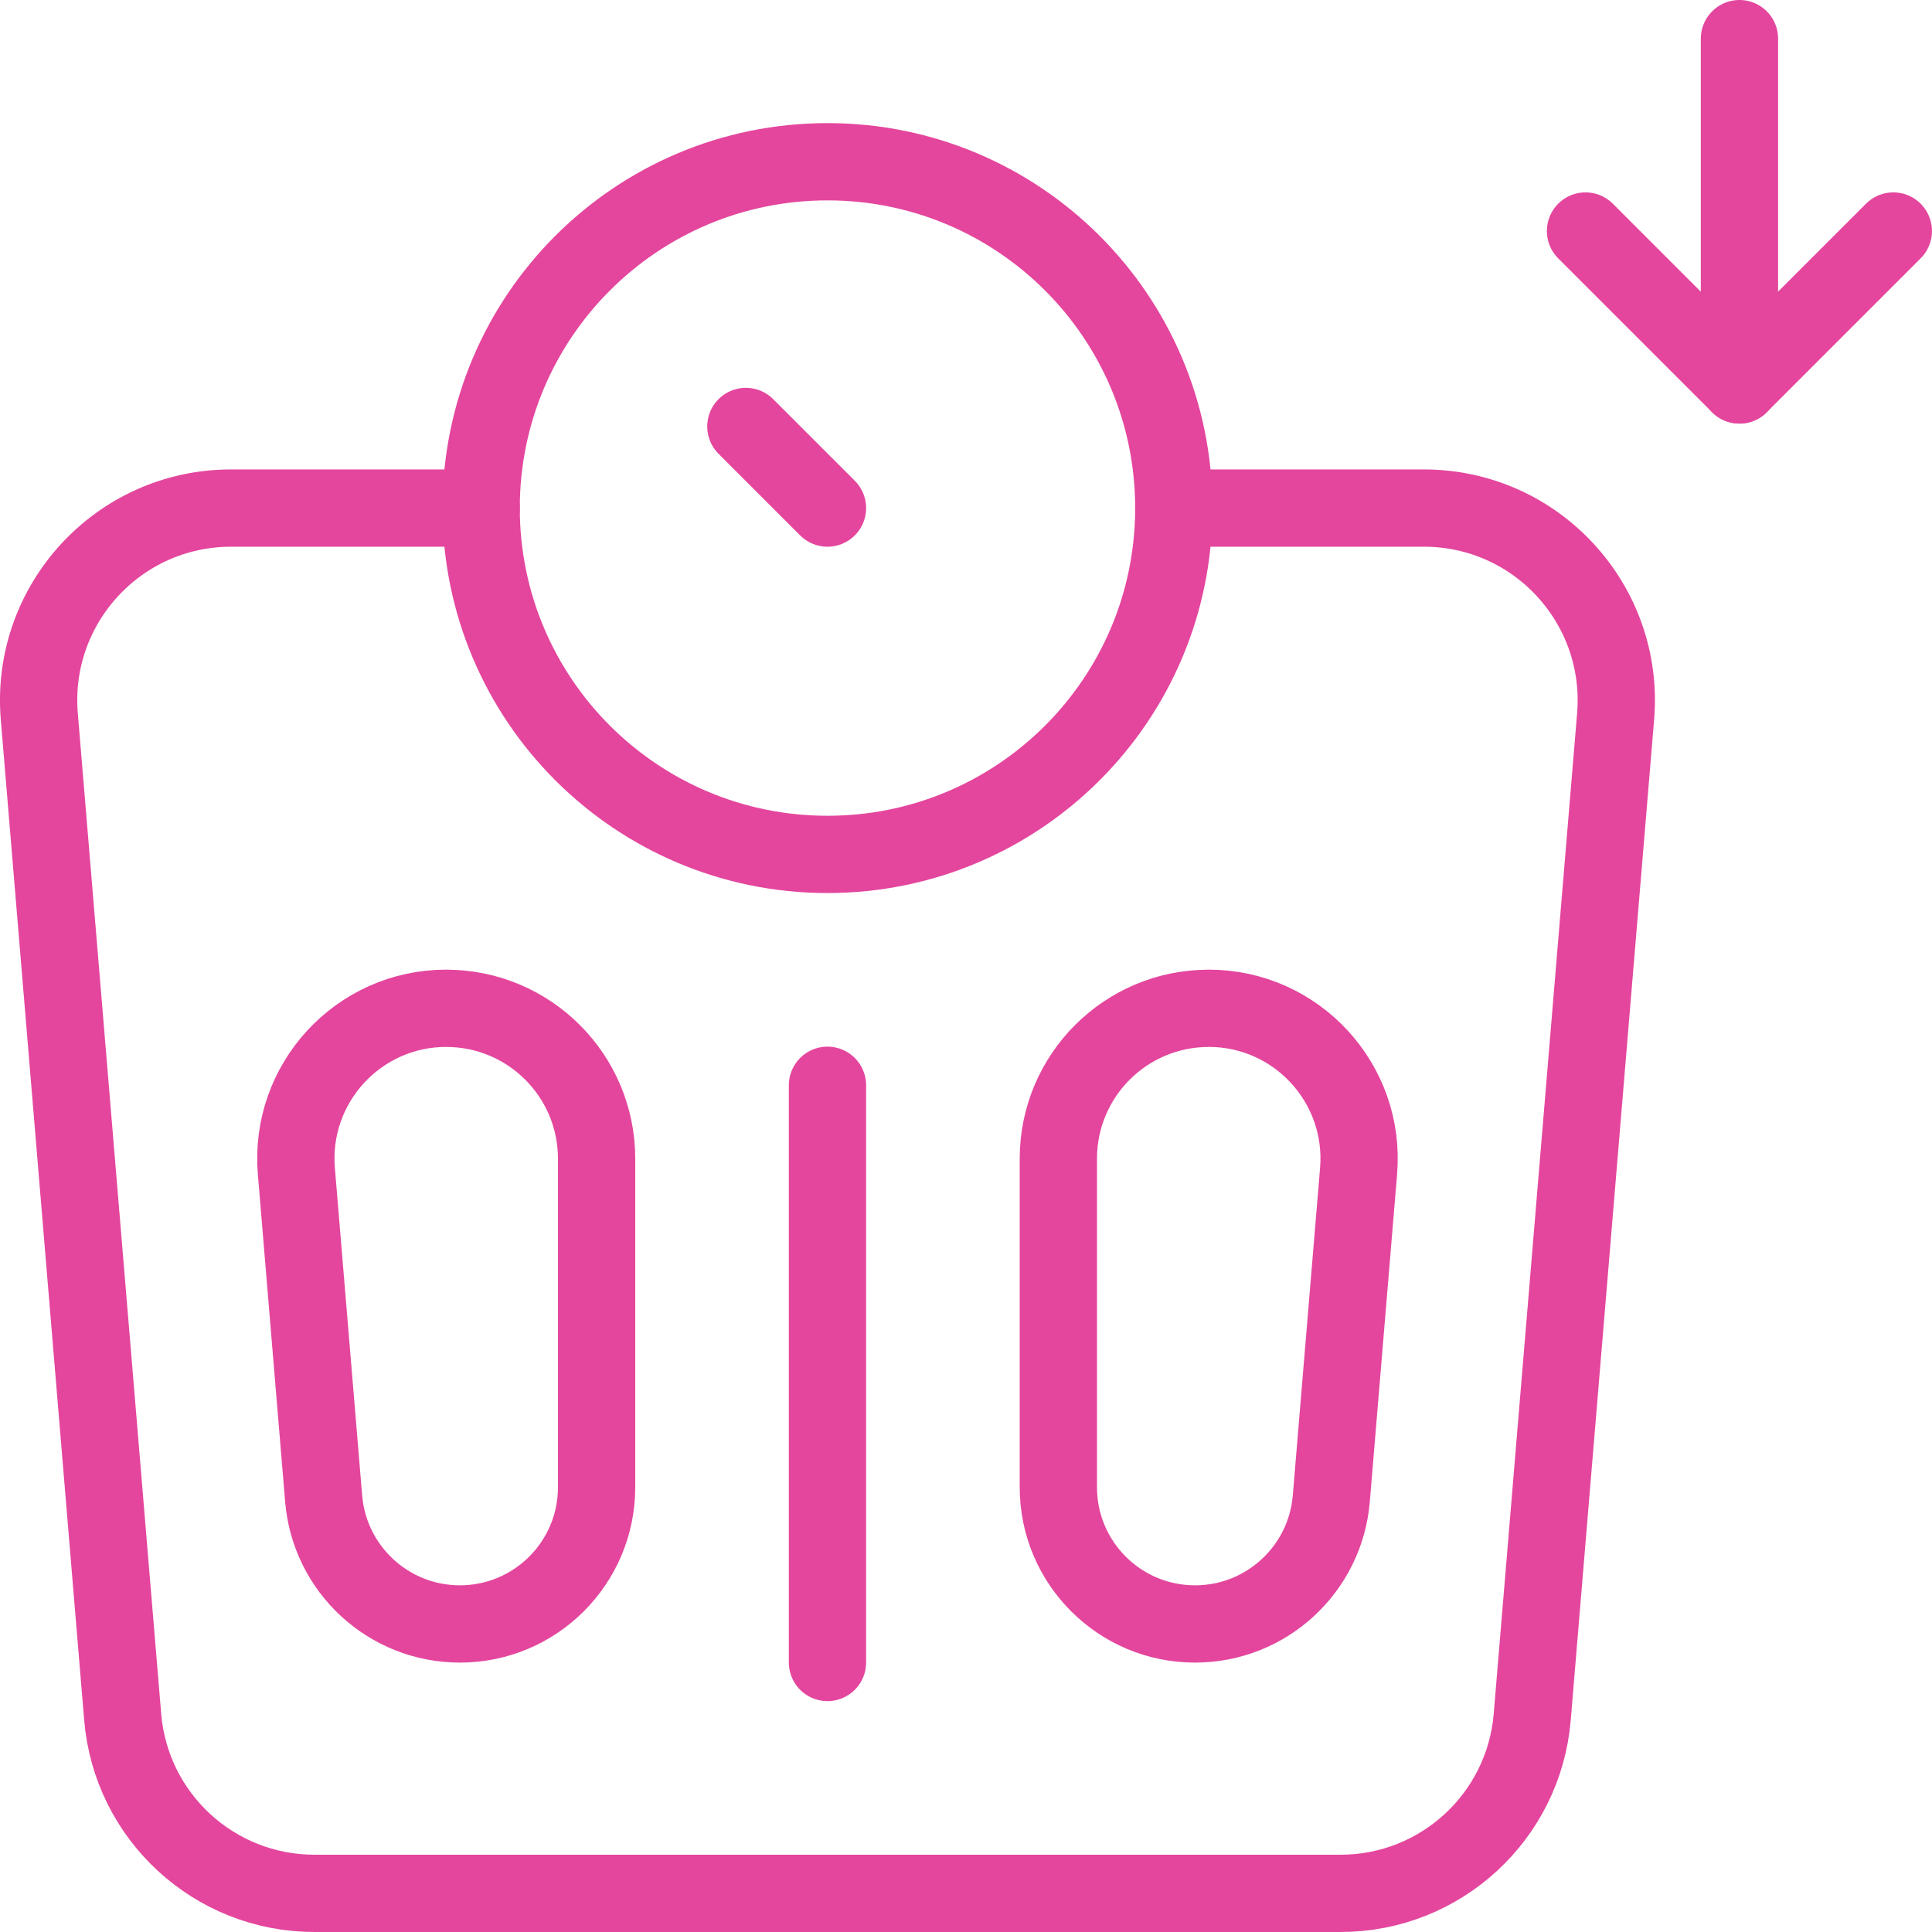 <svg xmlns="http://www.w3.org/2000/svg" width="50" viewBox="0 0 50 50" height="50" fill="none"><g stroke-width="2" stroke-miterlimit="10" stroke-linejoin="round" stroke-linecap="round" stroke="#e4469d"><path d="m21.415 43.025v-14.938"></path><path d="m31.282 26.095c-2.15 0-3.892 1.742-3.892 3.892v8.503c0 1.954 1.584 3.538 3.538 3.538 1.84 0 3.373-1.411 3.526-3.245l.706-8.474c.189-2.269-1.601-4.215-3.879-4.215z"></path><path d="m11.548 26.095c2.15 0 3.892 1.742 3.892 3.892v8.503c0 1.954-1.584 3.538-3.538 3.538-1.84 0-3.373-1.411-3.526-3.245l-.706-8.474c-.189-2.269 1.602-4.215 3.879-4.215z"></path><path d="m45.017 1v8.963"></path><path d="m41.033 5.979 3.983 3.983 3.983-3.983"></path><path d="m12.452 13.149c0-4.95 4.013-8.963 8.963-8.963 4.95 0 8.963 4.013 8.963 8.963 0 4.95-4.013 8.963-8.963 8.963-4.95 0-8.963-4.013-8.963-8.963z"></path><path d="m21.415 13.149-2.112-2.112"></path><path d="m12.452 13.149h-6.473c-2.913 0-5.204 2.49-4.962 5.393l2.158 25.892c.215 2.581 2.372 4.566 4.962 4.566h26.555c2.59 0 4.747-1.985 4.962-4.566l2.158-25.892c.242-2.903-2.049-5.393-4.962-5.393h-6.473"></path></g></svg>
